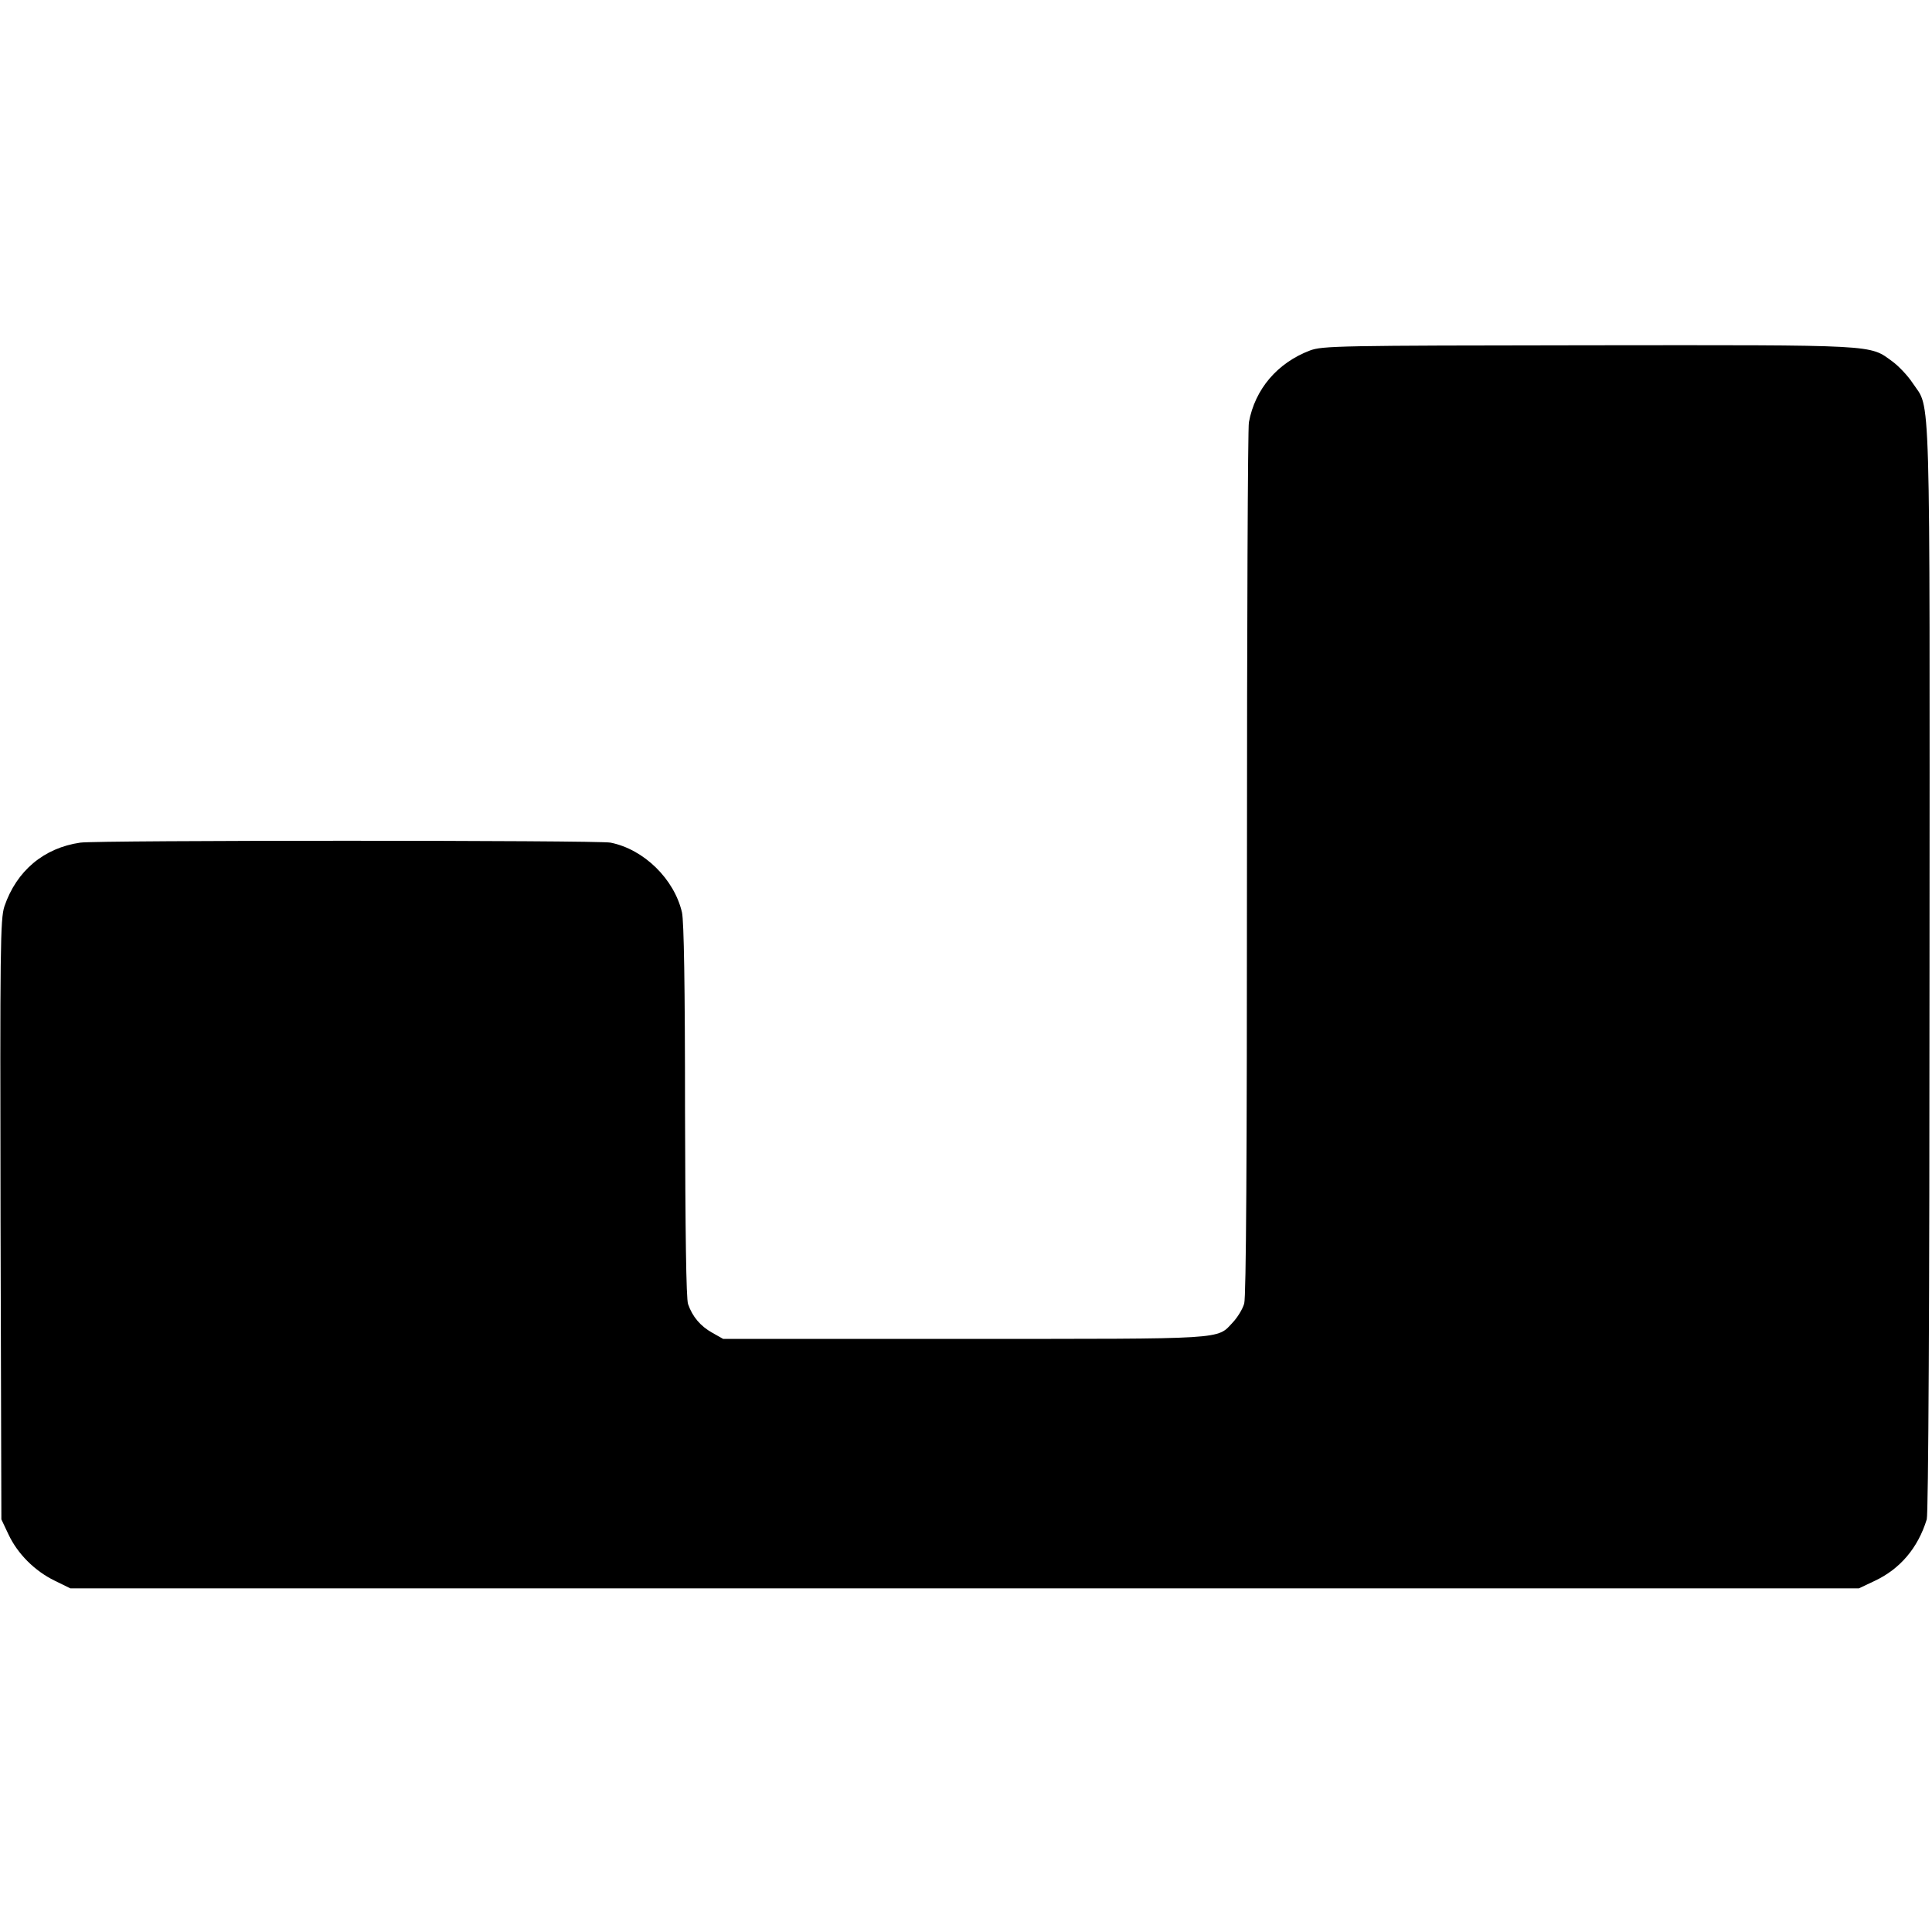 <?xml version="1.0" standalone="no"?>
<!DOCTYPE svg PUBLIC "-//W3C//DTD SVG 20010904//EN"
 "http://www.w3.org/TR/2001/REC-SVG-20010904/DTD/svg10.dtd">
<svg version="1.0" xmlns="http://www.w3.org/2000/svg"
 width="700pt" height="700pt" viewBox="0 0 700 700"
 preserveAspectRatio="xMidYMid meet">
<g transform="translate(0,700) scale(0.1,-0.1)"
fill="#000000" stroke="none">
<path d="M4746 5730 c-118 -45 -199 -140 -221 -260 -4 -19 -7 -737 -7 -1595 0
-1089 -3 -1571 -10 -1598 -6 -21 -25 -51 -41 -68 -59 -63 -15 -60 -973 -60
l-874 0 -39 22 c-43 24 -72 58 -88 104 -7 19 -10 266 -11 700 0 456 -4 686
-11 719 -28 121 -138 229 -259 253 -43 9 -1862 9 -1921 0 -132 -19 -231 -102
-275 -231 -15 -46 -16 -146 -14 -1135 l3 -1086 26 -55 c33 -70 95 -132 167
-167 l57 -28 3240 0 3240 0 57 27 c92 43 157 119 189 223 6 18 10 791 10 1997
1 2169 5 2020 -61 2120 -17 26 -50 61 -73 78 -85 62 -47 60 -1101 59 -909 -1
-964 -2 -1010 -19z"/>
</g>
</svg>

